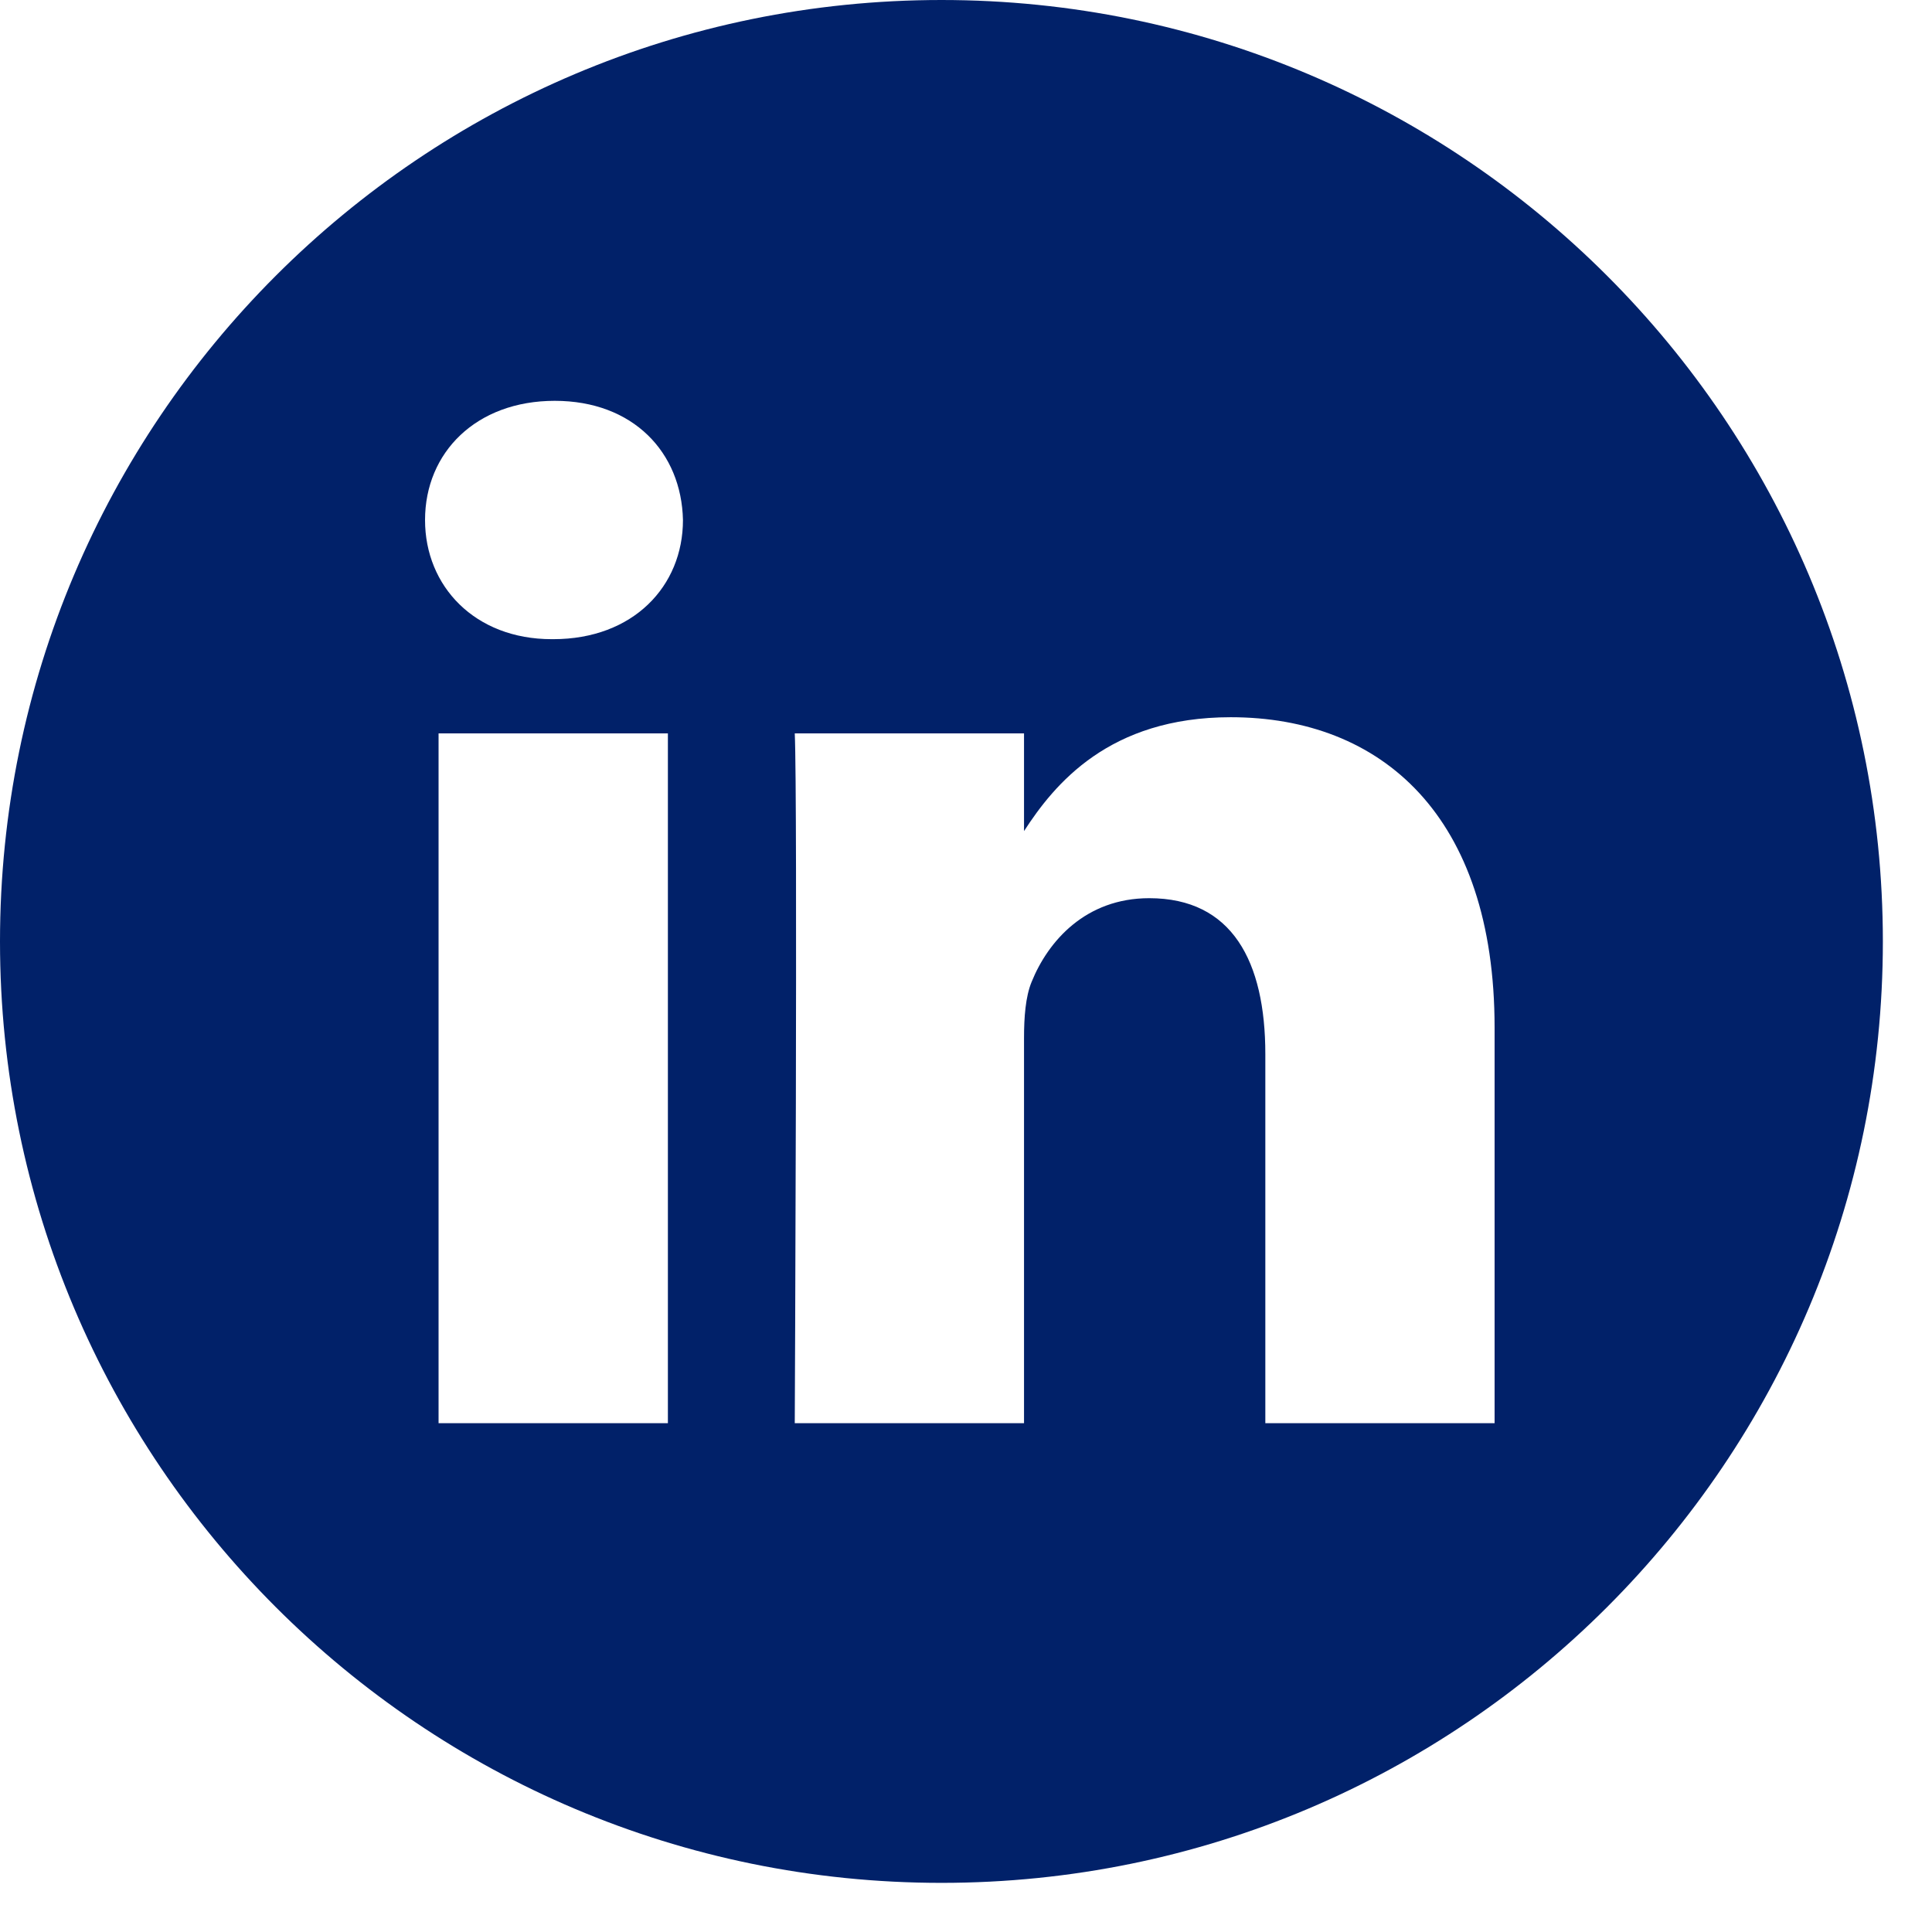<svg width="30" height="30" viewBox="0 0 30 30" fill="none" xmlns="http://www.w3.org/2000/svg">
<path d="M14.619 0C6.546 0 0 6.546 0 14.619C0 22.691 6.546 29.237 14.619 29.237C22.691 29.237 29.237 22.691 29.237 14.619C29.237 6.546 22.691 0 14.619 0ZM10.371 22.099H6.81V11.388H10.371V22.099ZM8.591 9.925H8.567C7.373 9.925 6.6 9.103 6.6 8.075C6.6 7.024 7.396 6.224 8.614 6.224C9.832 6.224 10.582 7.024 10.605 8.075C10.605 9.103 9.832 9.925 8.591 9.925ZM23.208 22.099H19.648V16.369C19.648 14.929 19.133 13.947 17.845 13.947C16.861 13.947 16.276 14.609 16.018 15.249C15.924 15.478 15.901 15.797 15.901 16.118V22.099H12.341C12.341 22.099 12.387 12.393 12.341 11.388H15.901V12.905C16.374 12.175 17.221 11.137 19.11 11.137C21.452 11.137 23.208 12.668 23.208 15.957V22.099Z" fill="#012169"/>
</svg>
